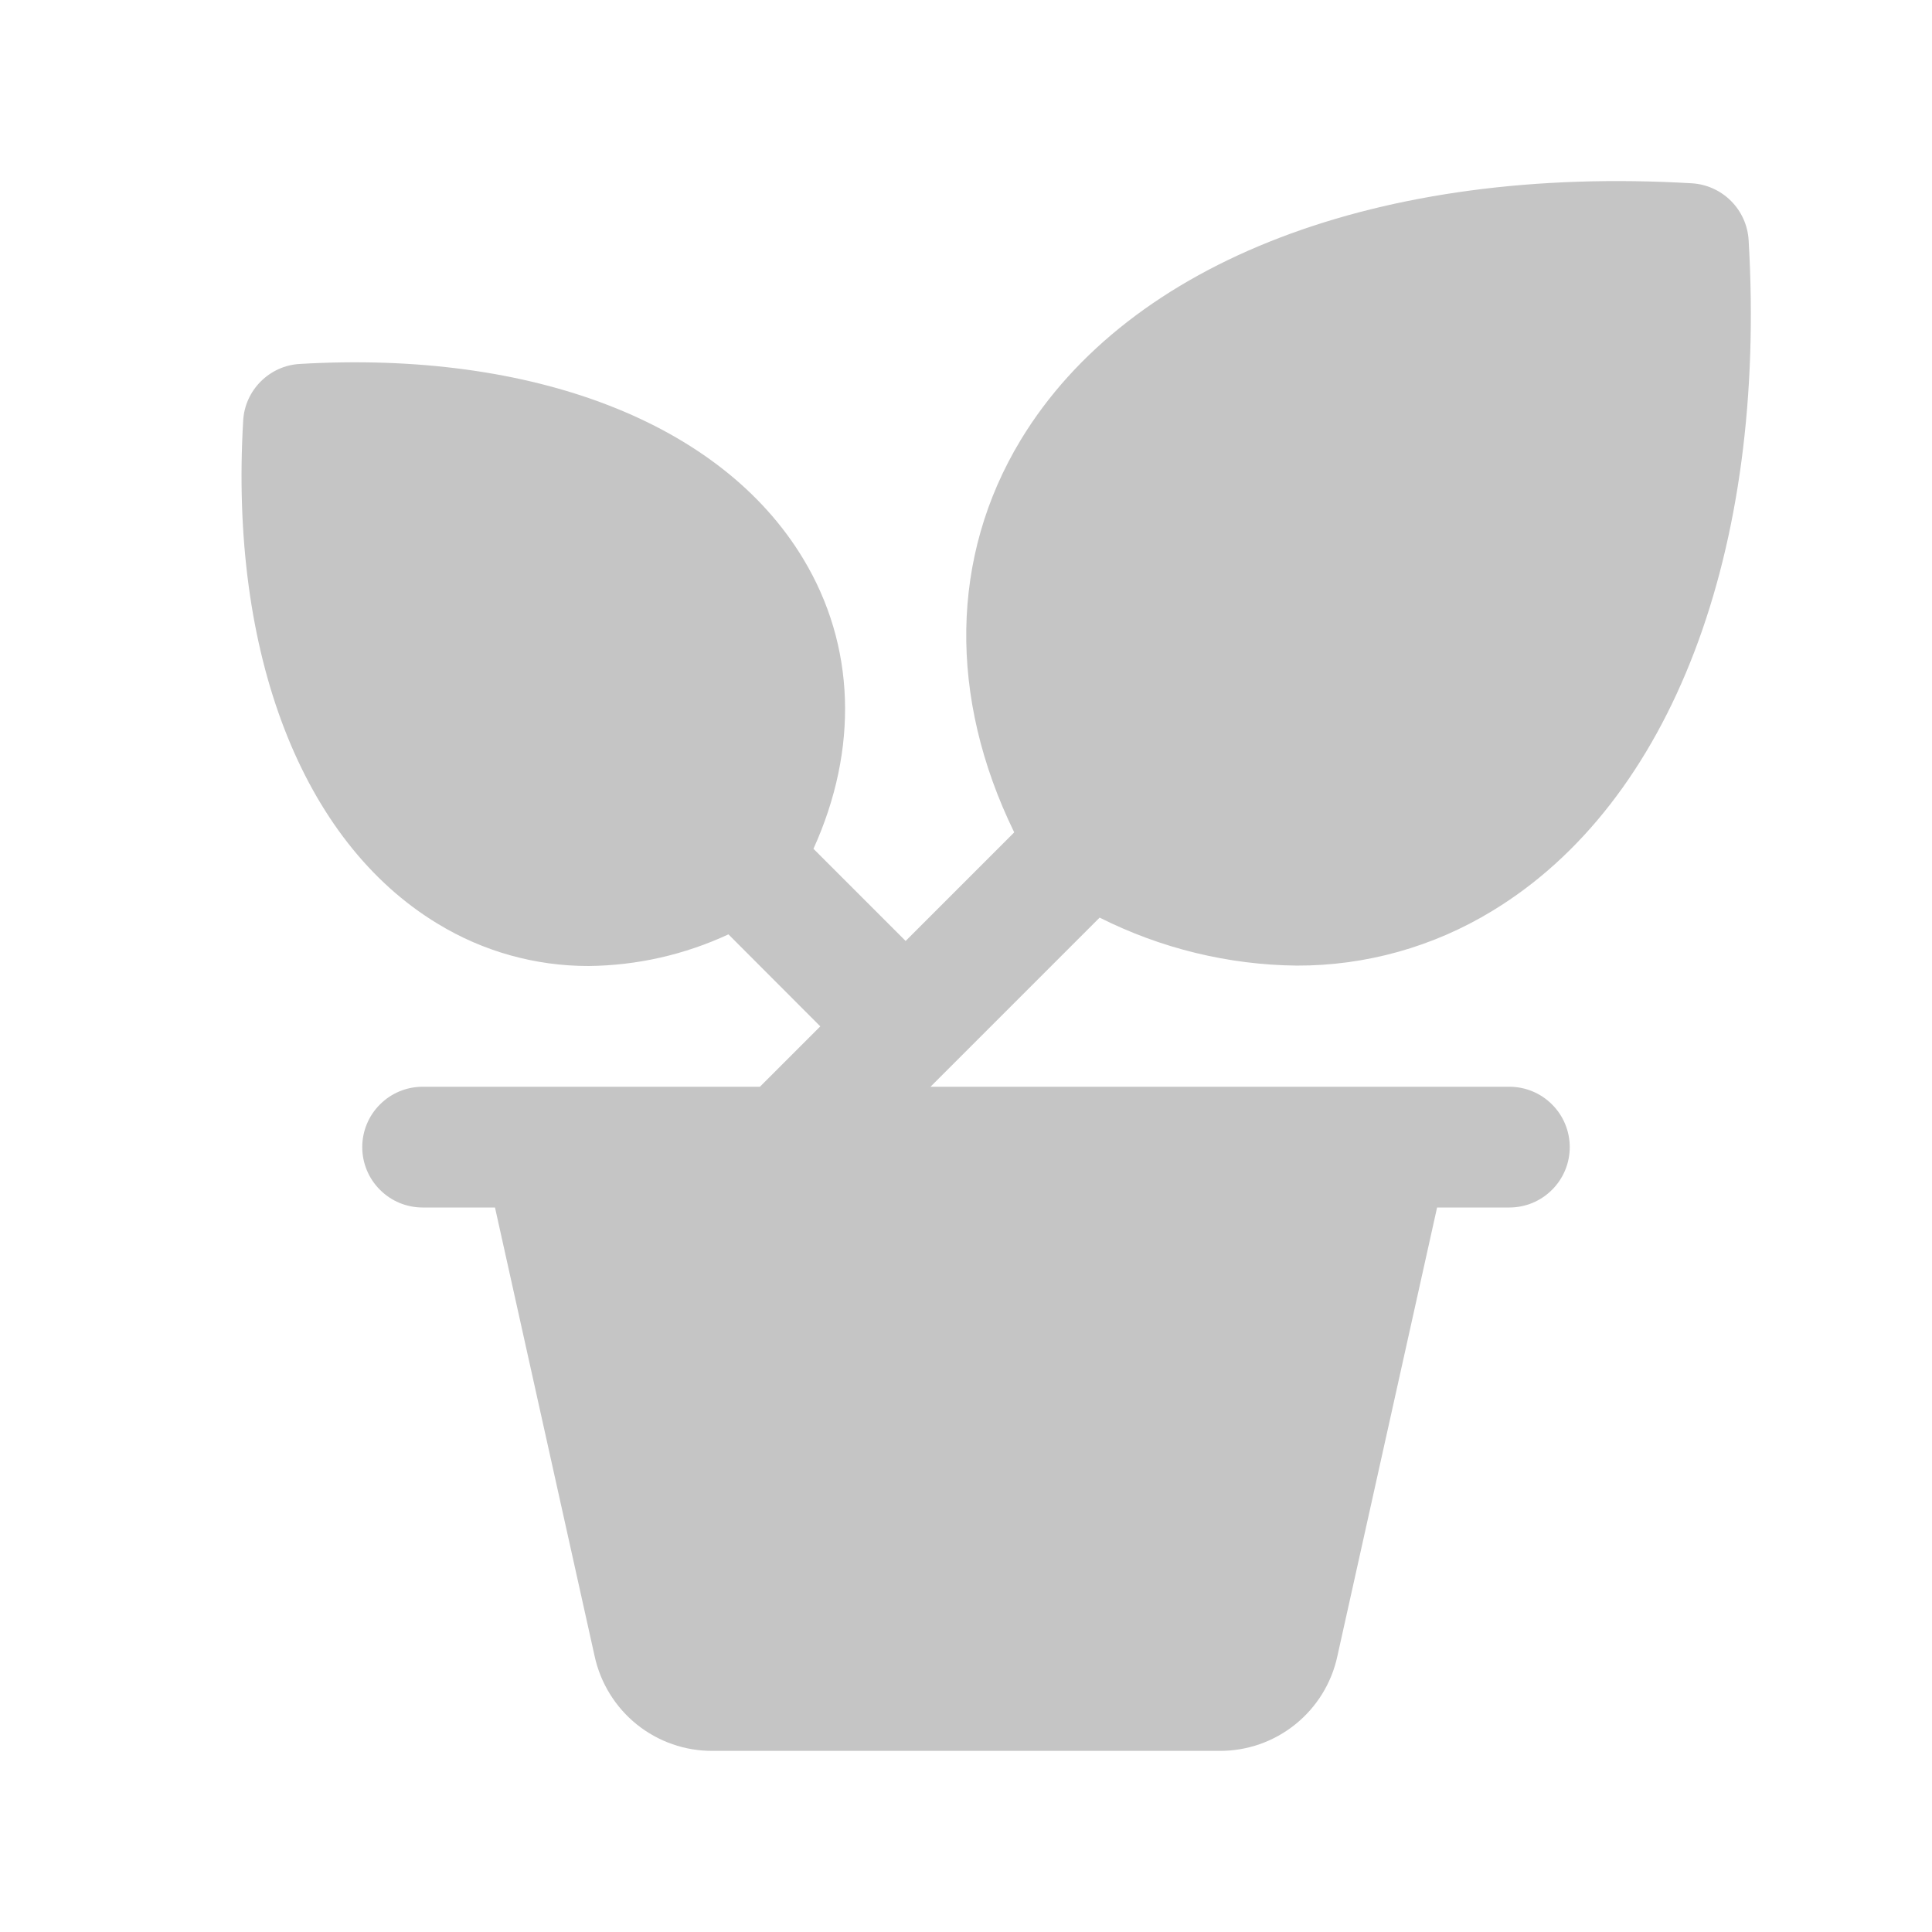 <svg width="24" height="24" viewBox="0 0 24 24" fill="none" xmlns="http://www.w3.org/2000/svg">
<g clip-path="url(#clip0_3178_58199)">
<path d="M18.75 13.5H11.559L13.66 11.399C14.42 11.781 15.257 11.986 16.107 11.995C16.963 11.998 17.803 11.763 18.534 11.318C20.758 9.972 21.95 6.856 21.722 2.982C21.711 2.799 21.633 2.626 21.503 2.496C21.373 2.366 21.2 2.288 21.017 2.277C17.143 2.049 14.027 3.241 12.68 5.465C11.803 6.913 11.78 8.662 12.599 10.34L11.25 11.689L10.105 10.544C10.668 9.302 10.627 8.013 9.975 6.937C8.956 5.25 6.62 4.351 3.725 4.521C3.541 4.531 3.369 4.609 3.239 4.739C3.109 4.869 3.031 5.041 3.021 5.225C2.85 8.119 3.75 10.455 5.437 11.475C6.002 11.82 6.651 12.001 7.312 12C7.913 11.994 8.504 11.86 9.049 11.607L10.19 12.75L9.44 13.5H5.25C5.051 13.5 4.86 13.579 4.72 13.72C4.579 13.86 4.5 14.051 4.5 14.25C4.5 14.449 4.579 14.64 4.72 14.78C4.86 14.921 5.051 15 5.25 15H6.149L7.387 20.575C7.46 20.909 7.645 21.208 7.911 21.422C8.178 21.636 8.51 21.752 8.852 21.75H15.149C15.491 21.752 15.823 21.636 16.089 21.422C16.356 21.208 16.541 20.909 16.613 20.575L17.852 15H18.75C18.949 15 19.14 14.921 19.28 14.78C19.421 14.64 19.5 14.449 19.5 14.25C19.5 14.051 19.421 13.86 19.28 13.72C19.14 13.579 18.949 13.5 18.75 13.5Z" fill="#C5C5C5"/>
</g>
<defs>
<clipPath id="clip0_3178_58199">
<rect width="24" height="24" fill="white"/>
</clipPath>
</defs>
</svg>
